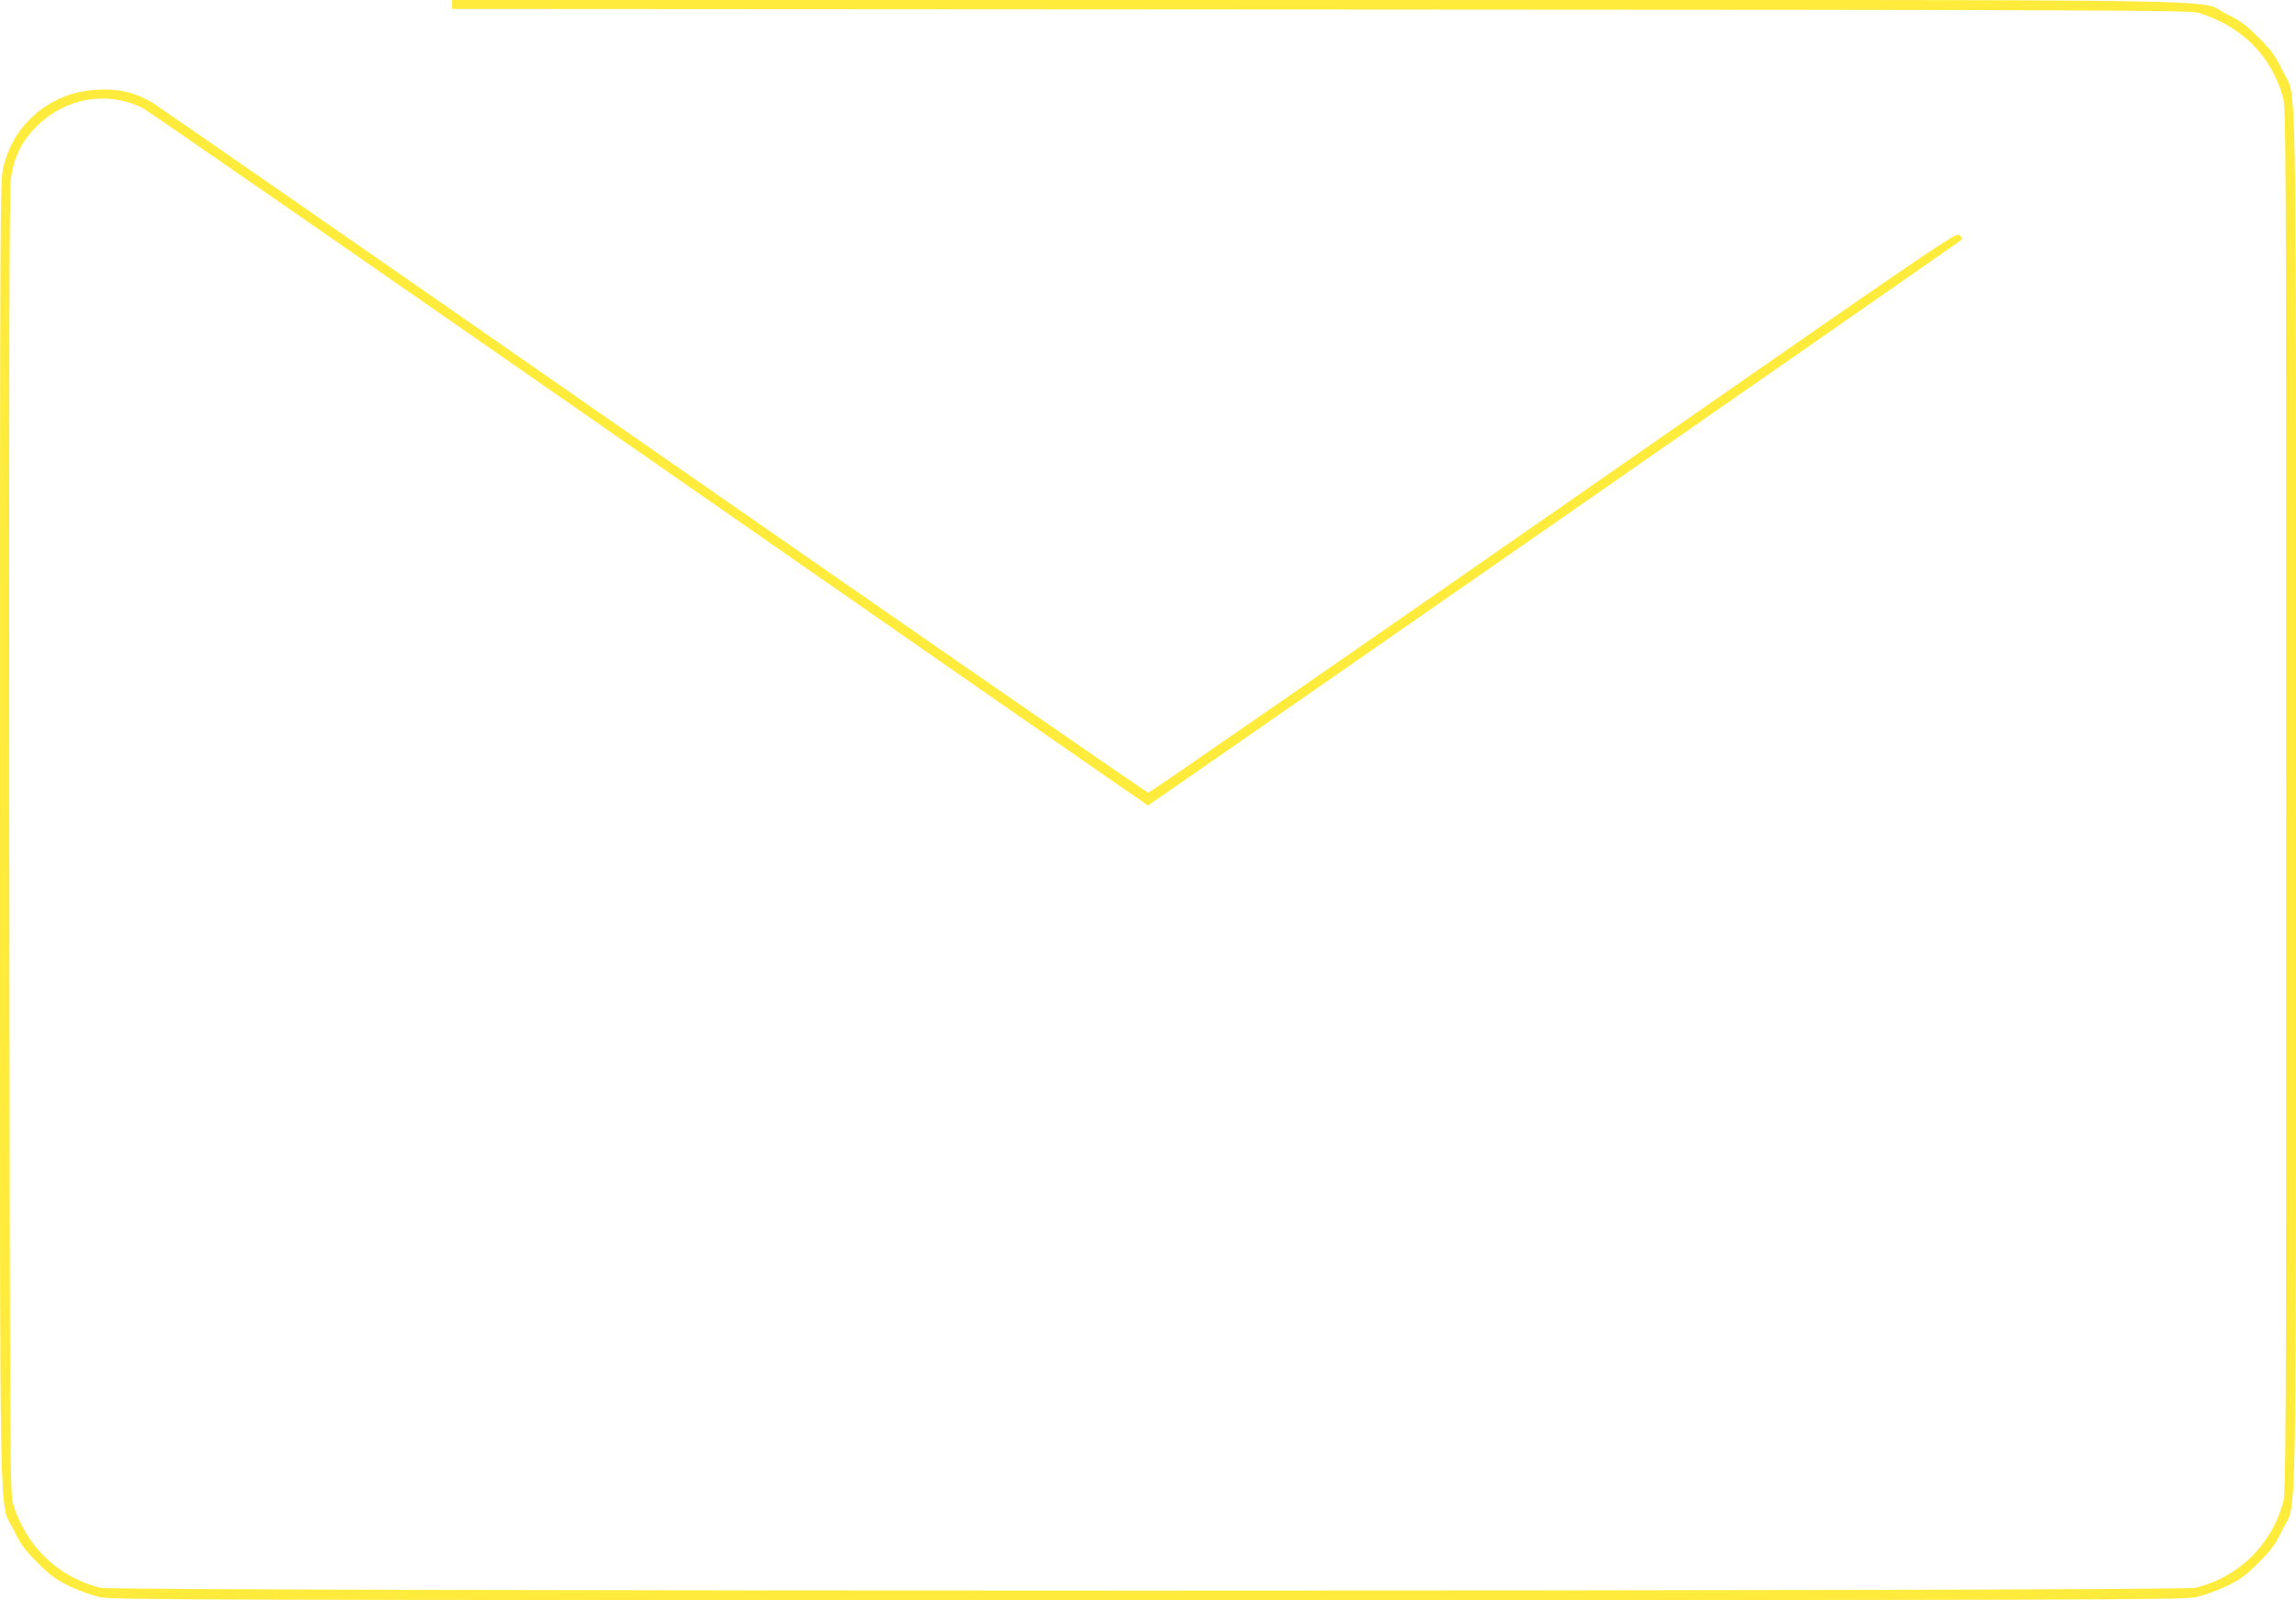 <?xml version="1.0" standalone="no"?>
<!DOCTYPE svg PUBLIC "-//W3C//DTD SVG 20010904//EN"
 "http://www.w3.org/TR/2001/REC-SVG-20010904/DTD/svg10.dtd">
<svg version="1.0" xmlns="http://www.w3.org/2000/svg"
 width="1280pt" height="892pt" viewBox="0 0 1280 892"
 preserveAspectRatio="xMidYMid meet">
<g transform="translate(0,892) scale(0.1,-0.1)"
fill="#ffeb3b" stroke="none">
<path d="M2520 8895 l0 -25 4843 -3 c4469 -2 4846 -4 4895 -19 241 -75 403
-238 469 -469 17 -61 18 -221 18 -3919 0 -3698 -1 -3858 -18 -3919 -67 -237
-249 -413 -487 -472 -82 -21 -11598 -21 -11680 0 -236 59 -414 230 -487 467
-17 56 -18 219 -21 3679 -2 2593 0 3644 8 3705 16 123 61 214 148 299 161 158
395 196 590 97 26 -13 1296 -893 2822 -1955 1526 -1062 2777 -1931 2780 -1931
4 0 4366 3033 4520 3142 24 18 24 18 5 37 -20 18 -51 -3 -2265 -1545 -1235
-859 -2251 -1563 -2258 -1563 -7 -1 -1246 857 -2754 1905 -1507 1049 -2766
1922 -2797 1941 -86 52 -171 75 -276 74 -161 -1 -300 -57 -409 -166 -73 -73
-119 -156 -146 -261 -20 -76 -20 -125 -20 -3716 0 -4083 -7 -3713 77 -3888 38
-79 59 -108 132 -181 73 -73 102 -94 181 -132 55 -26 128 -52 172 -61 69 -14
658 -16 5838 -16 5180 0 5769 2 5838 16 44 9 117 35 172 61 79 38 108 59 181
132 73 73 94 102 132 181 84 175 77 -217 77 4070 0 4287 7 3895 -77 4070 -38
79 -59 108 -132 181 -73 73 -102 94 -181 132 -176 85 337 77 -5070 77 l-4820
0 0 -25z"/>
</g>
</svg>
